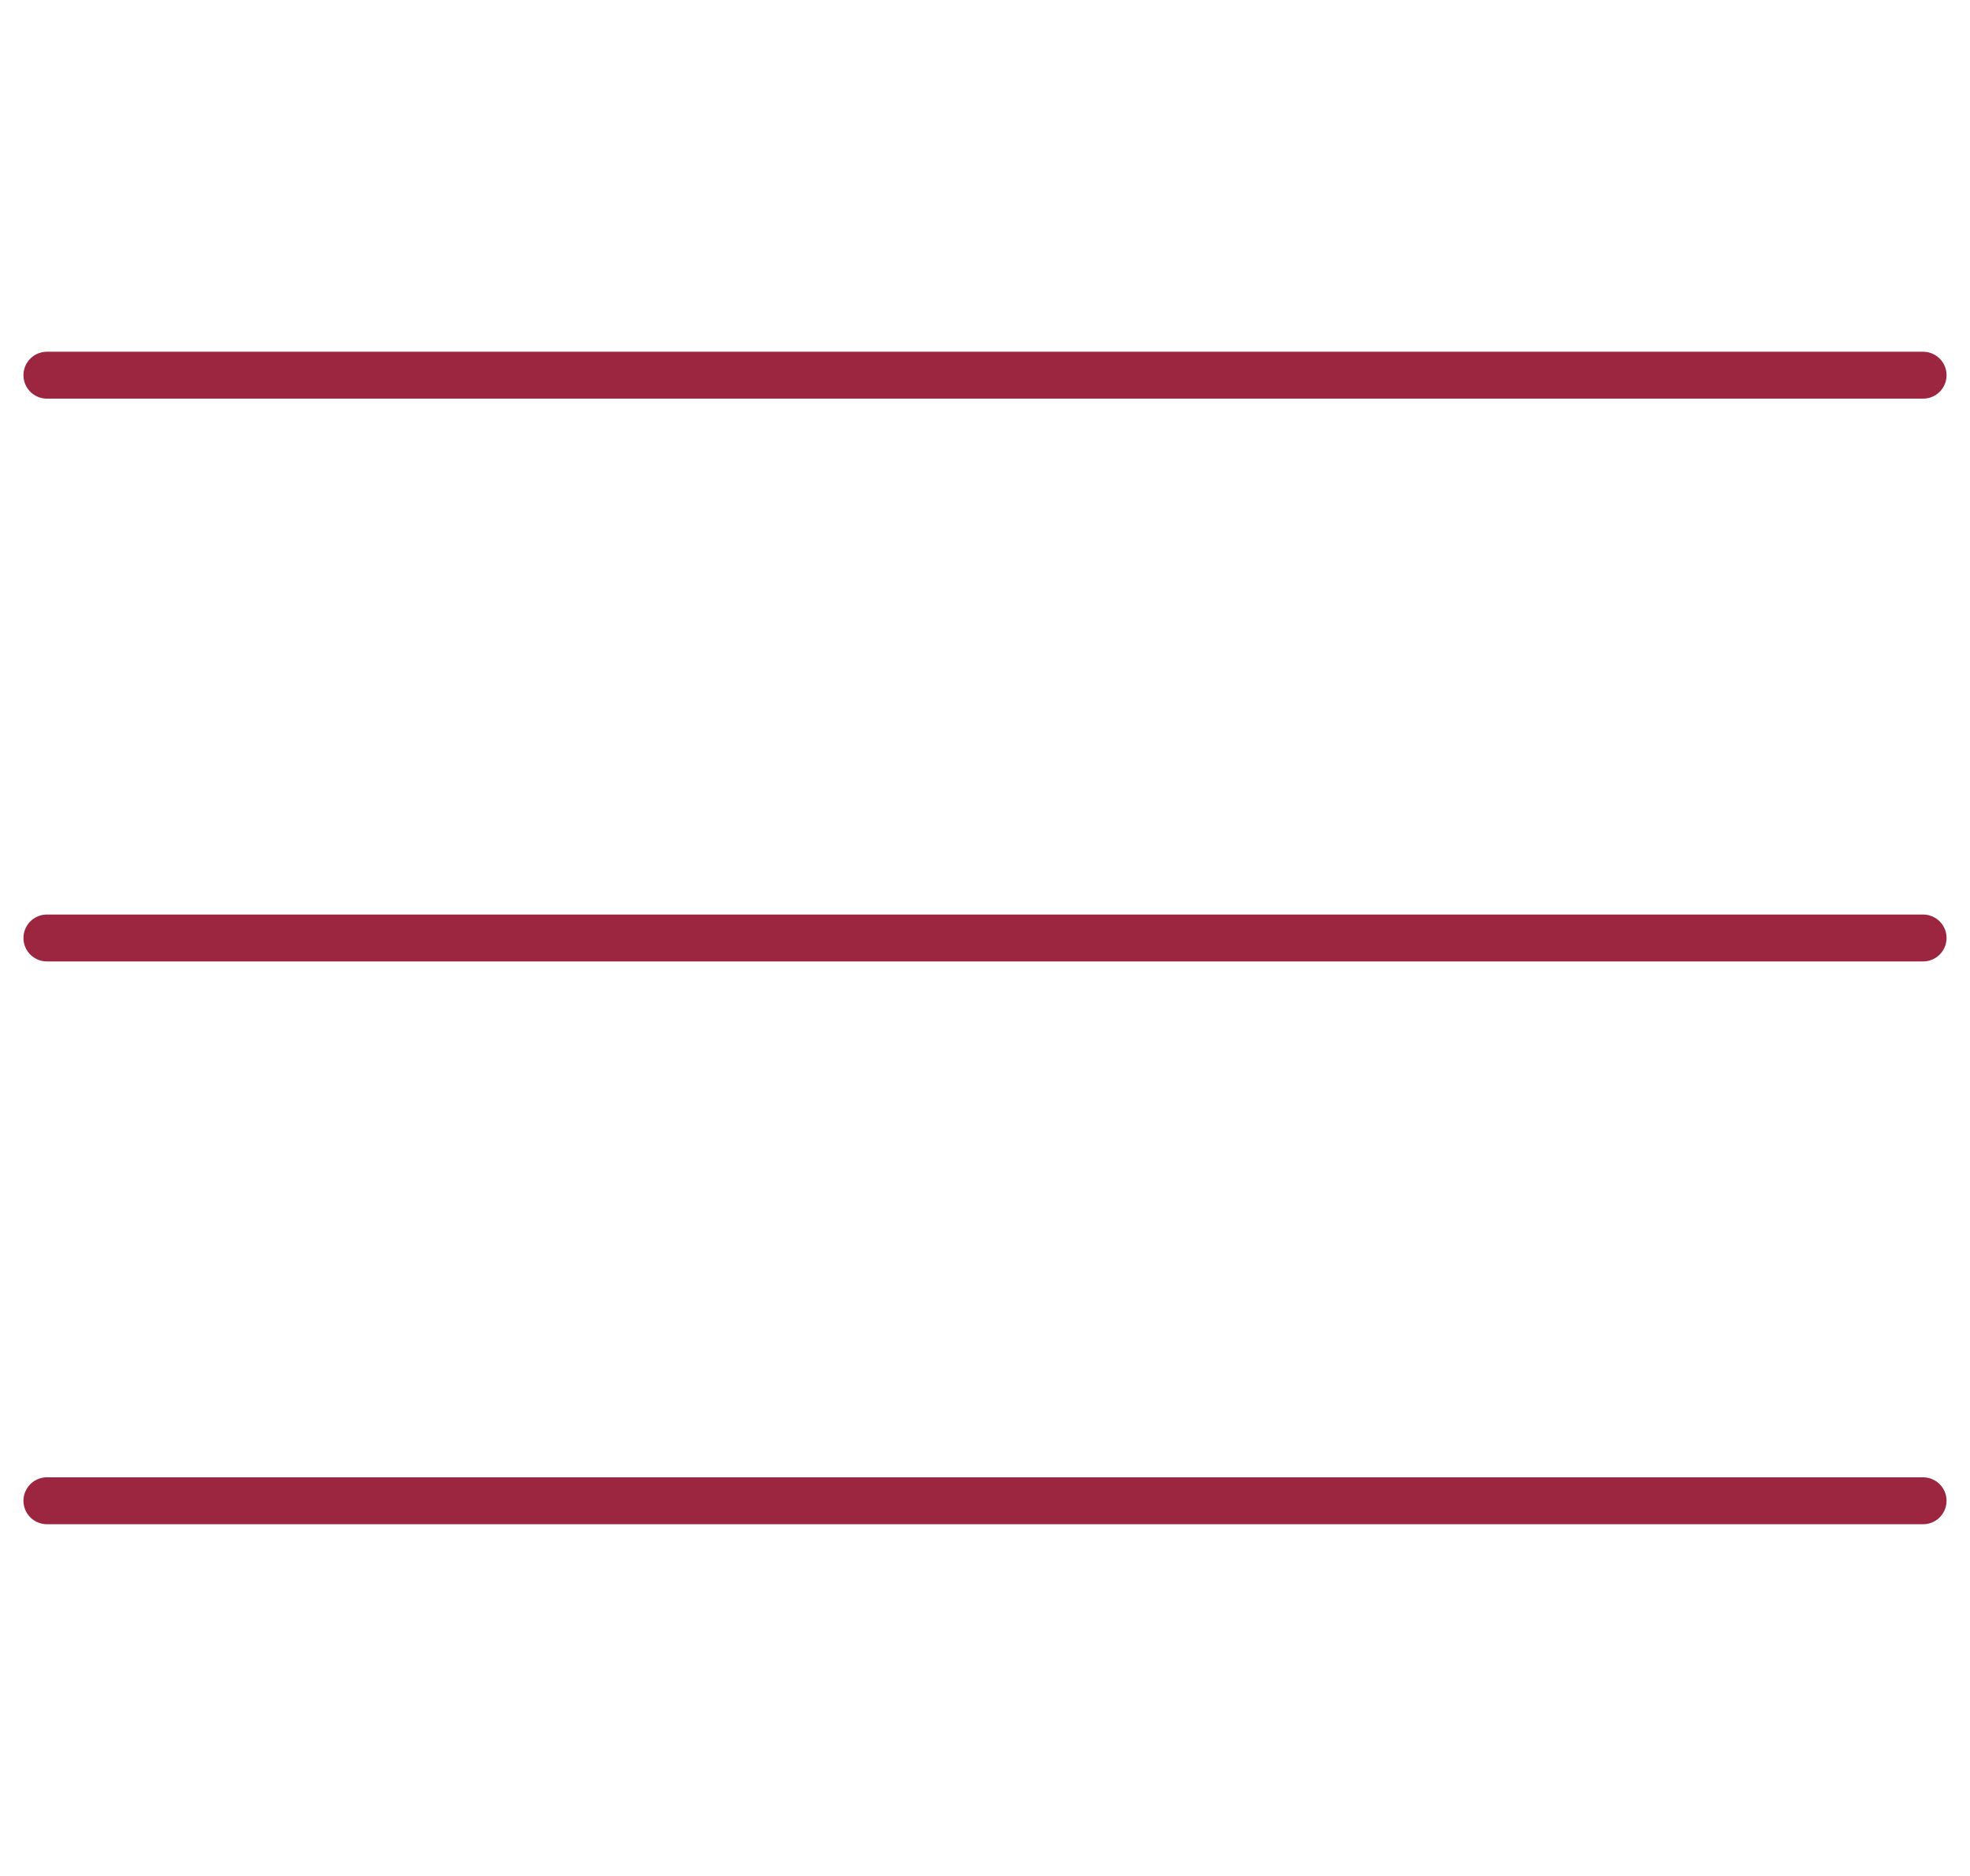 <?xml version="1.0" encoding="UTF-8"?> <svg xmlns="http://www.w3.org/2000/svg" width="42" height="40" viewBox="0 0 42 40" fill="none"><path d="M1 8H41" stroke="#9C2640" stroke-linecap="round" stroke-linejoin="round"></path><path d="M1 20H41" stroke="#9C2640" stroke-linecap="round" stroke-linejoin="round"></path><path d="M1 32H41" stroke="#9C2640" stroke-linecap="round" stroke-linejoin="round"></path></svg> 